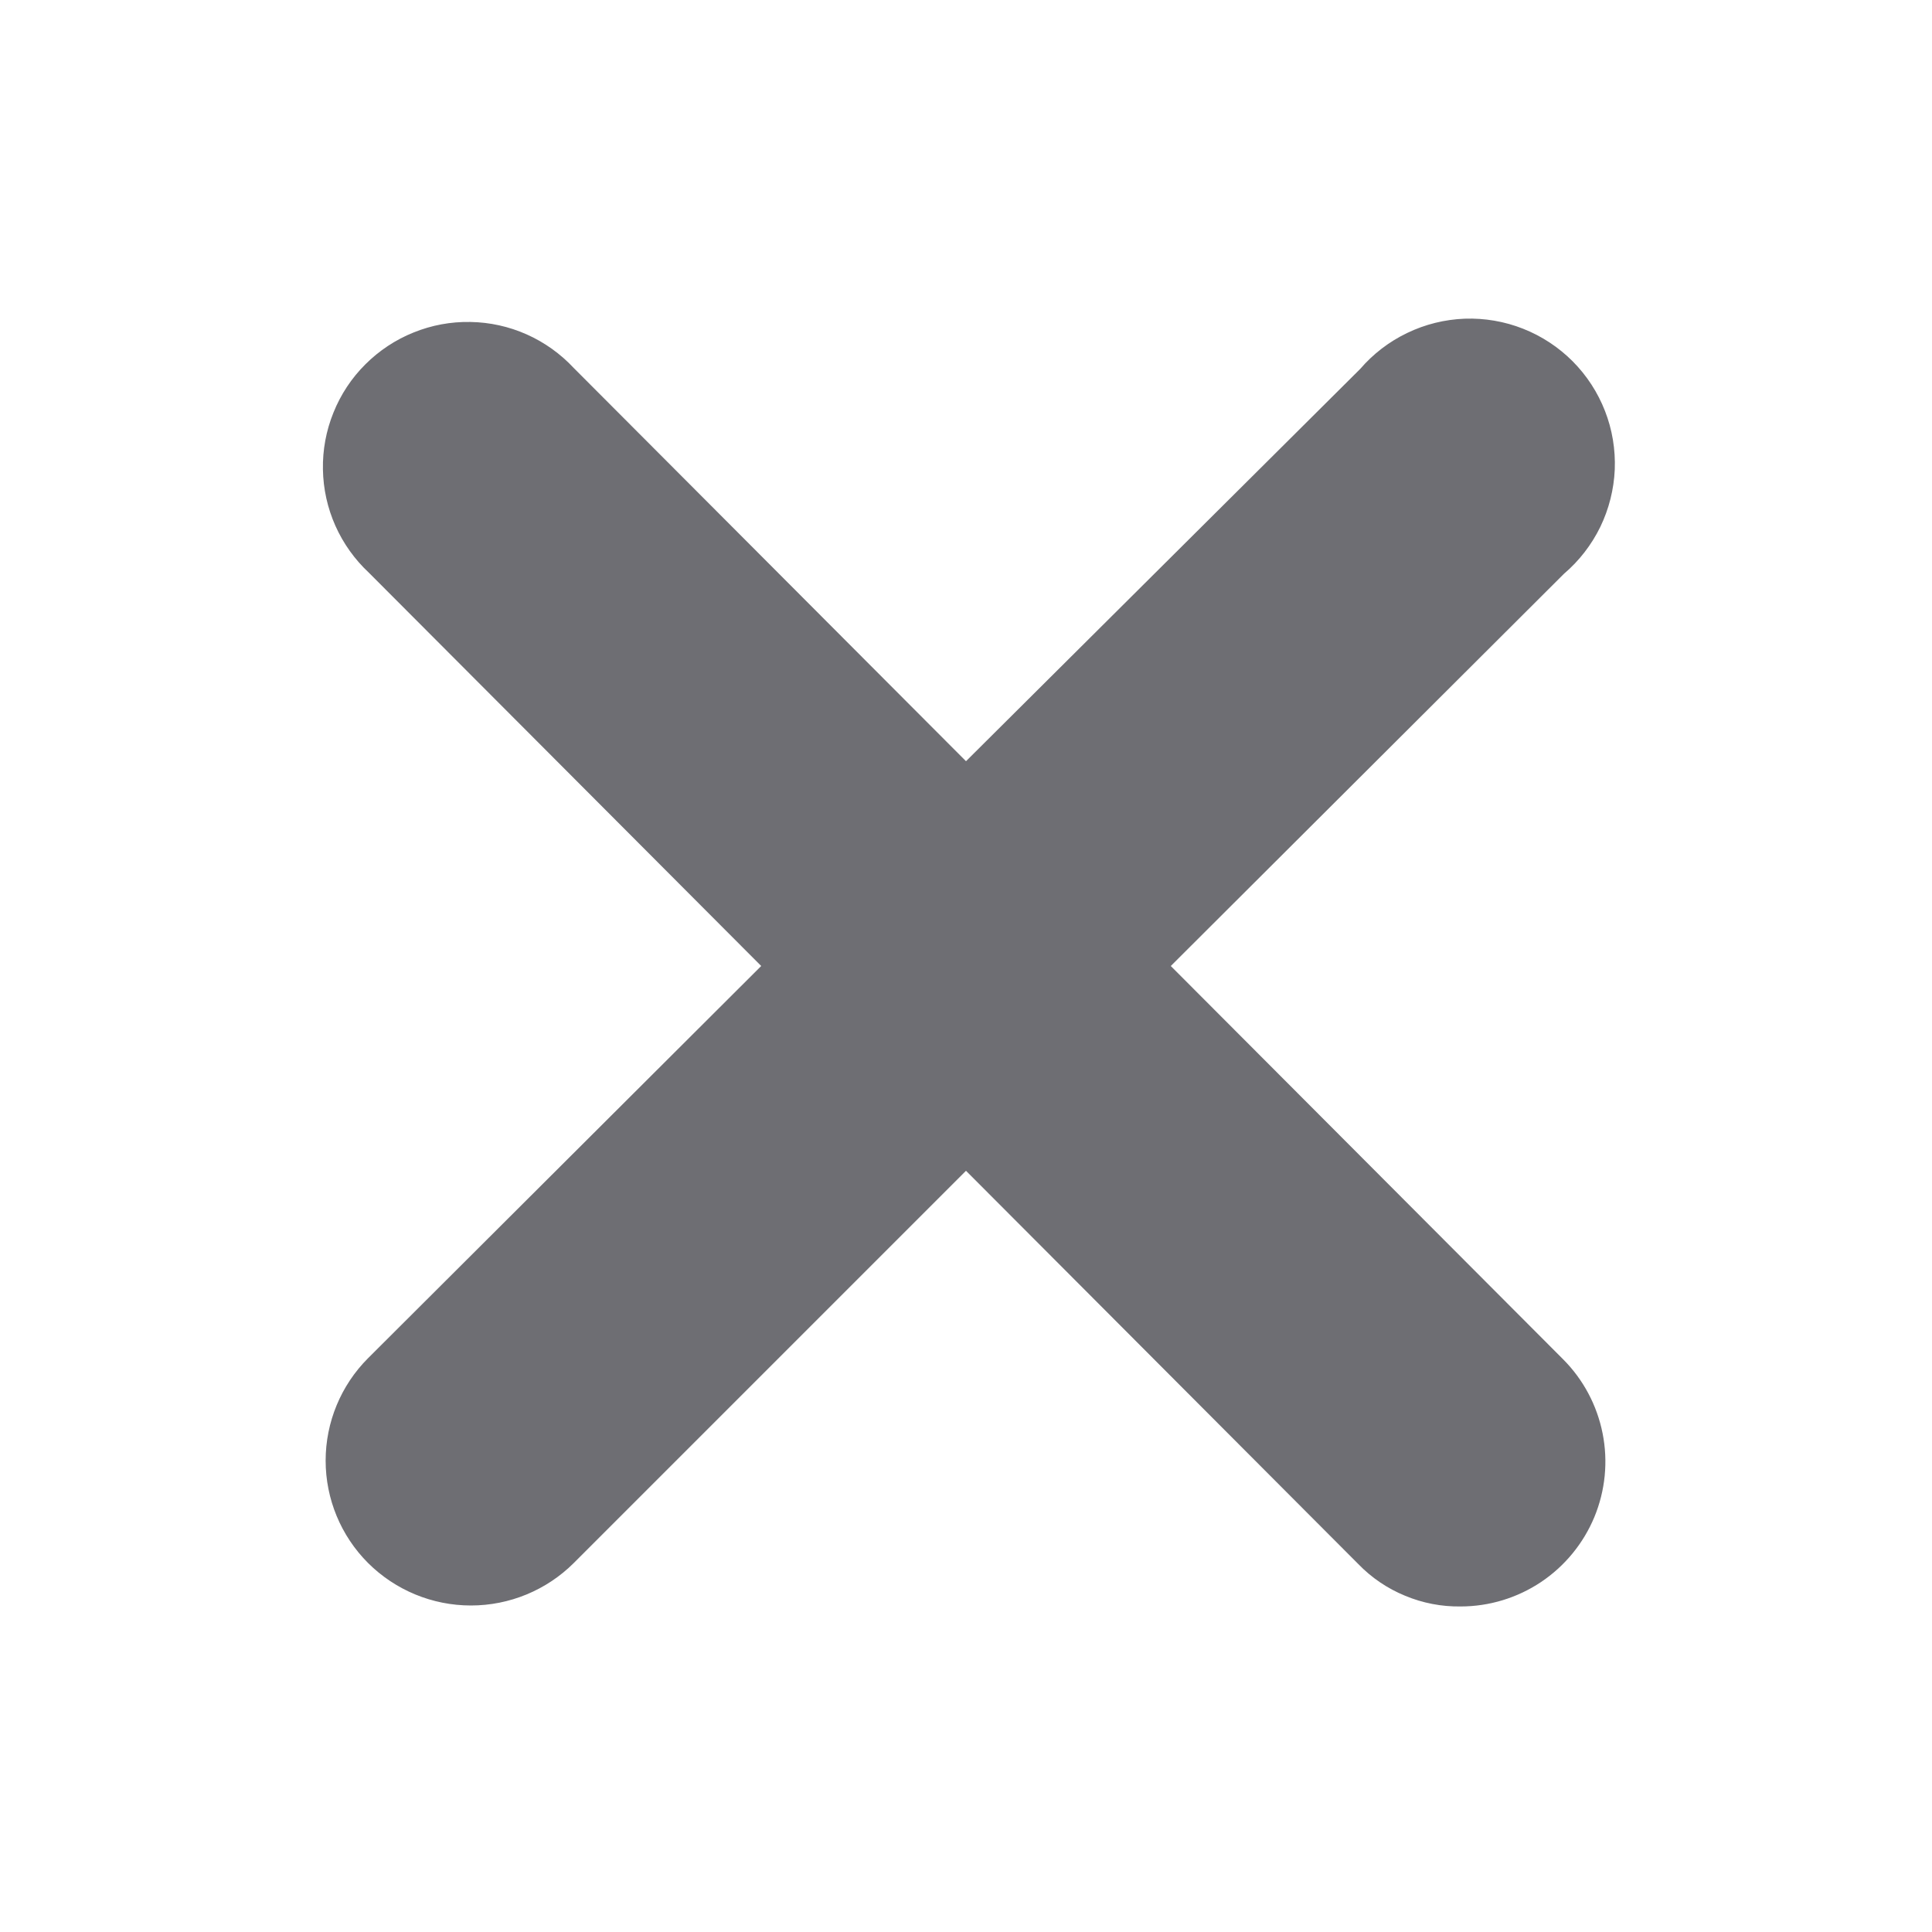 <svg width="20" height="20" viewBox="0 0 20 20" fill="none" xmlns="http://www.w3.org/2000/svg">
<path d="M12.12 10L16.19 5.94C16.347 5.806 16.475 5.641 16.566 5.455C16.656 5.269 16.707 5.066 16.716 4.86C16.724 4.653 16.69 4.447 16.615 4.255C16.54 4.062 16.426 3.887 16.28 3.74C16.134 3.594 15.96 3.479 15.767 3.403C15.575 3.327 15.369 3.292 15.163 3.299C14.956 3.307 14.753 3.357 14.567 3.447C14.381 3.536 14.215 3.663 14.08 3.82L10 7.88L5.94 3.81C5.803 3.663 5.637 3.544 5.453 3.462C5.269 3.38 5.07 3.336 4.869 3.333C4.668 3.329 4.468 3.366 4.281 3.442C4.094 3.517 3.924 3.63 3.782 3.772C3.639 3.914 3.527 4.084 3.452 4.271C3.376 4.458 3.339 4.658 3.343 4.859C3.346 5.06 3.39 5.259 3.472 5.443C3.554 5.627 3.673 5.793 3.82 5.93L7.88 10L3.81 14.06C3.529 14.341 3.371 14.723 3.371 15.12C3.371 15.518 3.529 15.899 3.81 16.18C4.093 16.462 4.476 16.62 4.875 16.62C5.274 16.62 5.657 16.462 5.94 16.18L10 12.12L14.06 16.19C14.197 16.332 14.362 16.444 14.545 16.519C14.727 16.595 14.923 16.633 15.12 16.63C15.416 16.63 15.706 16.542 15.953 16.377C16.199 16.212 16.391 15.978 16.505 15.704C16.618 15.43 16.648 15.129 16.59 14.838C16.532 14.547 16.39 14.28 16.18 14.07L12.12 10Z" fill="#6E6E73"/>
</svg>
